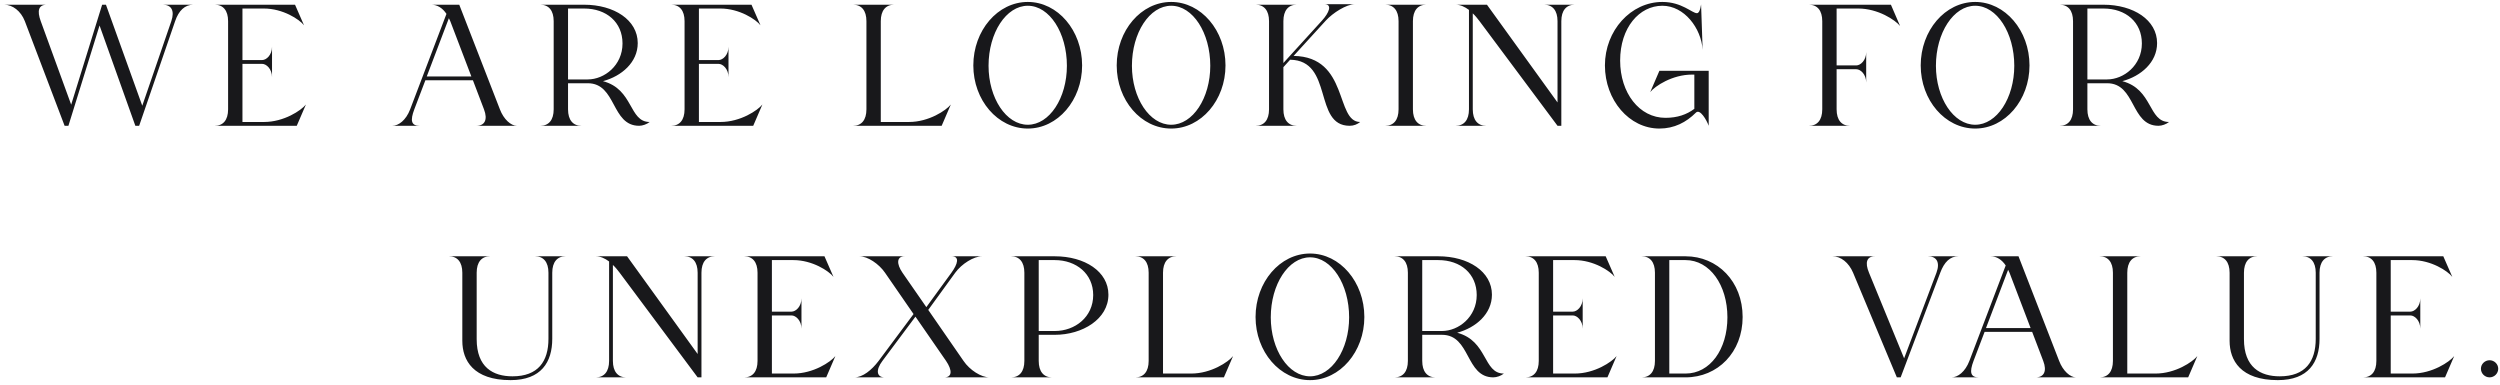 <svg width="318" height="49" viewBox="0 0 318 49" fill="none" xmlns="http://www.w3.org/2000/svg">
<path d="M3.158 2.69C2.652 1.392 1.596 0.6 0.54 0.6H5.952C4.896 0.6 4.698 1.37 5.182 2.69L9.054 13.316L12.992 0.6H13.476L18.096 13.448L21.792 2.69C22.254 1.326 21.77 0.6 20.714 0.6H24.586C23.53 0.6 22.738 1.326 22.276 2.69L17.7 16H17.216L12.662 3.24L8.702 16H8.218L3.158 2.69ZM27.32 16C28.376 16 29.014 15.274 29.014 13.91V2.69C29.014 1.326 28.376 0.6 27.32 0.6H37.528L38.672 3.218C38.1 2.47 35.988 1.084 33.568 1.084H30.84V7.64H33.348C33.876 7.64 34.602 7.002 34.602 5.946V9.818C34.602 8.762 33.876 8.124 33.348 8.124H30.84V15.516H33.59C36.12 15.516 38.32 14.042 38.914 13.294L37.748 16H27.32ZM52.698 13.91C52.17 15.318 52.28 16 53.38 16H49.904C50.696 16 51.642 15.296 52.17 13.91L56.79 1.766C56.306 1.04 55.646 0.6 54.876 0.6H58.418L63.588 13.91C64.072 15.186 64.996 16 65.744 16H60.596C61.652 16 62.07 15.23 61.564 13.91L60.156 10.214H54.106L52.698 13.91ZM54.282 9.73H59.958L57.274 2.69L57.098 2.316L54.282 9.73ZM70.428 2.69C70.428 1.326 69.79 0.6 68.734 0.6H74.3C78.106 0.6 81.12 2.536 81.12 5.484C81.12 7.926 79.074 9.686 76.698 10.324C80.614 11.358 79.976 15.516 82.638 15.516C82.286 15.802 81.736 16 81.296 16C77.732 16 78.436 10.588 74.762 10.588H72.254V13.91C72.254 15.274 72.892 16 73.948 16H68.734C69.79 16 70.428 15.274 70.428 13.91V2.69ZM72.254 10.104H74.762C76.874 10.104 79.184 8.322 79.184 5.528C79.184 2.822 77.138 1.084 74.3 1.084H72.254V10.104ZM85.382 16C86.438 16 87.076 15.274 87.076 13.91V2.69C87.076 1.326 86.438 0.6 85.382 0.6H95.59L96.734 3.218C96.162 2.47 94.05 1.084 91.63 1.084H88.902V7.64H91.41C91.938 7.64 92.664 7.002 92.664 5.946V9.818C92.664 8.762 91.938 8.124 91.41 8.124H88.902V15.516H91.652C94.182 15.516 96.382 14.042 96.976 13.294L95.81 16H85.382ZM108.516 16C109.572 16 110.21 15.274 110.21 13.91V2.69C110.21 1.326 109.572 0.6 108.516 0.6H113.73C112.674 0.6 112.036 1.326 112.036 2.69V15.516H115.622C118.152 15.516 120.352 14.042 120.946 13.294L119.78 16H108.516ZM130.737 16.352C126.909 16.352 123.807 12.744 123.807 8.322C123.807 3.878 126.909 0.248 130.737 0.248C134.543 0.248 137.645 3.878 137.645 8.322C137.645 12.744 134.543 16.352 130.737 16.352ZM125.743 8.366C125.743 12.48 127.987 15.868 130.737 15.868C133.487 15.868 135.709 12.48 135.709 8.366C135.709 4.164 133.487 0.732 130.737 0.732C127.987 0.732 125.743 4.164 125.743 8.366ZM148.975 16.352C145.147 16.352 142.045 12.744 142.045 8.322C142.045 3.878 145.147 0.248 148.975 0.248C152.781 0.248 155.883 3.878 155.883 8.322C155.883 12.744 152.781 16.352 148.975 16.352ZM143.981 8.366C143.981 12.48 146.225 15.868 148.975 15.868C151.725 15.868 153.947 12.48 153.947 8.366C153.947 4.164 151.725 0.732 148.975 0.732C146.225 0.732 143.981 4.164 143.981 8.366ZM161.421 2.69C161.421 1.326 160.783 0.6 159.727 0.6H164.941C163.885 0.6 163.247 1.326 163.247 2.69V8.014L168.153 2.624C169.055 1.634 169.517 0.534 168.461 0.534H172.333C171.277 0.534 169.539 1.634 168.637 2.624L164.545 7.112C171.607 7.222 169.825 15.516 173.015 15.516C172.663 15.802 172.223 16 171.673 16C167.031 16 169.649 7.684 164.105 7.596L163.247 8.542V13.91C163.247 15.274 163.885 16 164.941 16H159.727C160.783 16 161.421 15.274 161.421 13.91V2.69ZM177.897 2.69C177.897 1.326 177.259 0.6 176.203 0.6H181.417C180.361 0.6 179.723 1.326 179.723 2.69V13.91C179.723 15.274 180.361 16 181.417 16H176.203C177.259 16 177.897 15.274 177.897 13.91V2.69ZM188.195 2.69C187.931 2.338 187.645 1.986 187.337 1.7V13.91C187.337 15.274 187.975 16 189.031 16H185.159C186.215 16 186.853 15.274 186.853 13.91V1.26C186.325 0.864 185.753 0.6 185.159 0.6H189.141L198.117 13.03V2.69C198.117 1.326 197.479 0.6 196.423 0.6H200.295C199.239 0.6 198.601 1.326 198.601 2.69V16H198.117L188.195 2.69ZM215.234 9.488C212.704 9.488 210.504 10.962 209.91 11.71L211.076 9.004H217.346V16C217.082 15.274 216.246 13.8 215.718 14.328C214.486 15.56 212.968 16.352 211.076 16.352C207.248 16.352 204.146 12.744 204.146 8.322C204.146 3.878 207.446 0.248 211.45 0.248C213.936 0.248 215.234 1.678 215.85 1.678C216.312 1.678 216.378 0.336 216.378 0.6L216.576 6.342C216.4 3.592 214.244 0.732 211.45 0.732C208.524 0.732 206.082 3.504 206.082 7.706C206.082 11.82 208.524 14.988 211.846 14.988C213.364 14.988 214.552 14.57 215.52 13.844V9.488H215.234ZM231.791 2.69C231.791 1.326 231.153 0.6 230.097 0.6H240.525L241.691 3.306C241.097 2.558 238.897 1.084 236.367 1.084H233.617V8.322H236.125C236.653 8.322 237.379 7.684 237.379 6.628V10.5C237.379 9.444 236.653 8.806 236.125 8.806H233.617V13.91C233.617 15.274 234.255 16 235.311 16H230.097C231.153 16 231.791 15.274 231.791 13.91V2.69ZM251.244 16.352C247.416 16.352 244.314 12.744 244.314 8.322C244.314 3.878 247.416 0.248 251.244 0.248C255.05 0.248 258.152 3.878 258.152 8.322C258.152 12.744 255.05 16.352 251.244 16.352ZM246.25 8.366C246.25 12.48 248.494 15.868 251.244 15.868C253.994 15.868 256.216 12.48 256.216 8.366C256.216 4.164 253.994 0.732 251.244 0.732C248.494 0.732 246.25 4.164 246.25 8.366ZM263.69 2.69C263.69 1.326 263.052 0.6 261.996 0.6H267.562C271.368 0.6 274.382 2.536 274.382 5.484C274.382 7.926 272.336 9.686 269.96 10.324C273.876 11.358 273.238 15.516 275.9 15.516C275.548 15.802 274.998 16 274.558 16C270.994 16 271.698 10.588 268.024 10.588H265.516V13.91C265.516 15.274 266.154 16 267.21 16H261.996C263.052 16 263.69 15.274 263.69 13.91V2.69ZM265.516 10.104H268.024C270.136 10.104 272.446 8.322 272.446 5.528C272.446 2.822 270.4 1.084 267.562 1.084H265.516V10.104ZM69.763 34.69C69.763 33.326 69.125 32.6 68.069 32.6H71.941C70.885 32.6 70.247 33.326 70.247 34.69V43.094C70.247 46.064 68.839 48.352 64.945 48.352C60.215 48.352 58.807 45.844 58.807 43.358V34.69C58.807 33.326 58.169 32.6 57.113 32.6H62.327C61.271 32.6 60.633 33.326 60.633 34.69V43.138C60.633 46.724 62.723 47.868 65.187 47.868C68.443 47.868 69.763 45.976 69.763 43.094V34.69ZM78.819 34.69C78.555 34.338 78.269 33.986 77.96 33.7V45.91C77.96 47.274 78.599 48 79.654 48H75.782C76.838 48 77.477 47.274 77.477 45.91V33.26C76.948 32.864 76.376 32.6 75.782 32.6H79.764L88.74 45.03V34.69C88.74 33.326 88.103 32.6 87.046 32.6H90.918C89.862 32.6 89.225 33.326 89.225 34.69V48H88.74L78.819 34.69ZM94.665 48C95.721 48 96.359 47.274 96.359 45.91V34.69C96.359 33.326 95.721 32.6 94.665 32.6H104.873L106.017 35.218C105.445 34.47 103.333 33.084 100.913 33.084H98.185V39.64H100.693C101.221 39.64 101.947 39.002 101.947 37.946V41.818C101.947 40.762 101.221 40.124 100.693 40.124H98.185V47.516H100.935C103.465 47.516 105.665 46.042 106.259 45.294L105.093 48H94.665ZM112.573 34.69C111.803 33.568 110.373 32.6 109.317 32.6H115.081C114.025 32.6 114.025 33.568 114.795 34.69L117.831 39.068L121.021 34.69C121.835 33.568 122.099 32.6 121.043 32.6H124.915C123.859 32.6 122.319 33.568 121.505 34.69L118.073 39.42L122.561 45.91C123.353 47.076 124.805 48 125.861 48H120.097C121.153 48 121.131 47.076 120.339 45.91L116.445 40.278L112.243 45.91C111.363 47.076 111.495 48 112.551 48H108.679C109.735 48 110.879 47.076 111.759 45.91L116.203 39.948L112.573 34.69ZM130.299 34.69C130.299 33.326 129.661 32.6 128.605 32.6H134.171C137.977 32.6 140.991 34.536 140.991 37.484C140.991 40.586 137.691 42.588 134.171 42.588H132.125V45.91C132.125 47.274 132.763 48 133.819 48H128.605C129.661 48 130.299 47.274 130.299 45.91V34.69ZM132.125 42.104H134.171C136.745 42.104 139.055 40.322 139.055 37.528C139.055 34.822 136.899 33.084 134.171 33.084H132.125V42.104ZM144.415 48C145.471 48 146.109 47.274 146.109 45.91V34.69C146.109 33.326 145.471 32.6 144.415 32.6H149.629C148.573 32.6 147.935 33.326 147.935 34.69V47.516H151.521C154.051 47.516 156.251 46.042 156.845 45.294L155.679 48H144.415ZM166.637 48.352C162.809 48.352 159.707 44.744 159.707 40.322C159.707 35.878 162.809 32.248 166.637 32.248C170.443 32.248 173.545 35.878 173.545 40.322C173.545 44.744 170.443 48.352 166.637 48.352ZM161.643 40.366C161.643 44.48 163.887 47.868 166.637 47.868C169.387 47.868 171.609 44.48 171.609 40.366C171.609 36.164 169.387 32.732 166.637 32.732C163.887 32.732 161.643 36.164 161.643 40.366ZM179.082 34.69C179.082 33.326 178.444 32.6 177.388 32.6H182.954C186.76 32.6 189.774 34.536 189.774 37.484C189.774 39.926 187.728 41.686 185.352 42.324C189.268 43.358 188.63 47.516 191.292 47.516C190.94 47.802 190.39 48 189.95 48C186.386 48 187.09 42.588 183.416 42.588H180.908V45.91C180.908 47.274 181.546 48 182.602 48H177.388C178.444 48 179.082 47.274 179.082 45.91V34.69ZM180.908 42.104H183.416C185.528 42.104 187.838 40.322 187.838 37.528C187.838 34.822 185.792 33.084 182.954 33.084H180.908V42.104ZM194.036 48C195.092 48 195.73 47.274 195.73 45.91V34.69C195.73 33.326 195.092 32.6 194.036 32.6H204.244L205.388 35.218C204.816 34.47 202.704 33.084 200.284 33.084H197.556V39.64H200.064C200.592 39.64 201.318 39.002 201.318 37.946V41.818C201.318 40.762 200.592 40.124 200.064 40.124H197.556V47.516H200.306C202.836 47.516 205.036 46.042 205.63 45.294L204.464 48H194.036ZM208.815 48C209.871 48 210.509 47.274 210.509 45.91V34.69C210.509 33.326 209.871 32.6 208.815 32.6H214.403C218.473 32.6 221.663 35.812 221.663 40.322C221.663 44.81 218.495 48 214.403 48H208.815ZM212.335 47.516H214.403C217.527 47.516 219.727 44.436 219.727 40.366C219.727 36.252 217.483 33.084 214.403 33.084H212.335V47.516ZM235.713 34.69C235.163 33.392 234.151 32.6 233.095 32.6H238.507C237.451 32.6 237.187 33.37 237.737 34.69L242.203 45.58L246.317 34.69C246.823 33.326 246.295 32.6 245.239 32.6H249.111C248.055 32.6 247.307 33.326 246.801 34.69L241.763 48H241.279L235.713 34.69ZM251.033 45.91C250.505 47.318 250.615 48 251.715 48H248.239C249.031 48 249.977 47.296 250.505 45.91L255.125 33.766C254.641 33.04 253.981 32.6 253.211 32.6H256.753L261.923 45.91C262.407 47.186 263.331 48 264.079 48H258.931C259.987 48 260.405 47.23 259.899 45.91L258.491 42.214H252.441L251.033 45.91ZM252.617 41.73H258.293L255.609 34.69L255.433 34.316L252.617 41.73ZM267.07 48C268.126 48 268.764 47.274 268.764 45.91V34.69C268.764 33.326 268.126 32.6 267.07 32.6H272.284C271.228 32.6 270.59 33.326 270.59 34.69V47.516H274.176C276.706 47.516 278.906 46.042 279.5 45.294L278.334 48H267.07ZM294.561 34.69C294.561 33.326 293.923 32.6 292.867 32.6H296.739C295.683 32.6 295.045 33.326 295.045 34.69V43.094C295.045 46.064 293.637 48.352 289.743 48.352C285.013 48.352 283.605 45.844 283.605 43.358V34.69C283.605 33.326 282.967 32.6 281.911 32.6H287.125C286.069 32.6 285.431 33.326 285.431 34.69V43.138C285.431 46.724 287.521 47.868 289.985 47.868C293.241 47.868 294.561 45.976 294.561 43.094V34.69ZM300.58 48C301.636 48 302.274 47.274 302.274 45.91V34.69C302.274 33.326 301.636 32.6 300.58 32.6H310.788L311.932 35.218C311.36 34.47 309.248 33.084 306.828 33.084H304.1V39.64H306.608C307.136 39.64 307.862 39.002 307.862 37.946V41.818C307.862 40.762 307.136 40.124 306.608 40.124H304.1V47.516H306.85C309.38 47.516 311.58 46.042 312.174 45.294L311.008 48H300.58ZM316.674 48C316.08 48 315.574 47.516 315.574 46.9C315.574 46.306 316.08 45.822 316.674 45.822C317.268 45.822 317.774 46.306 317.774 46.9C317.774 47.516 317.268 48 316.674 48Z" fill="#18181B"/>
</svg>
